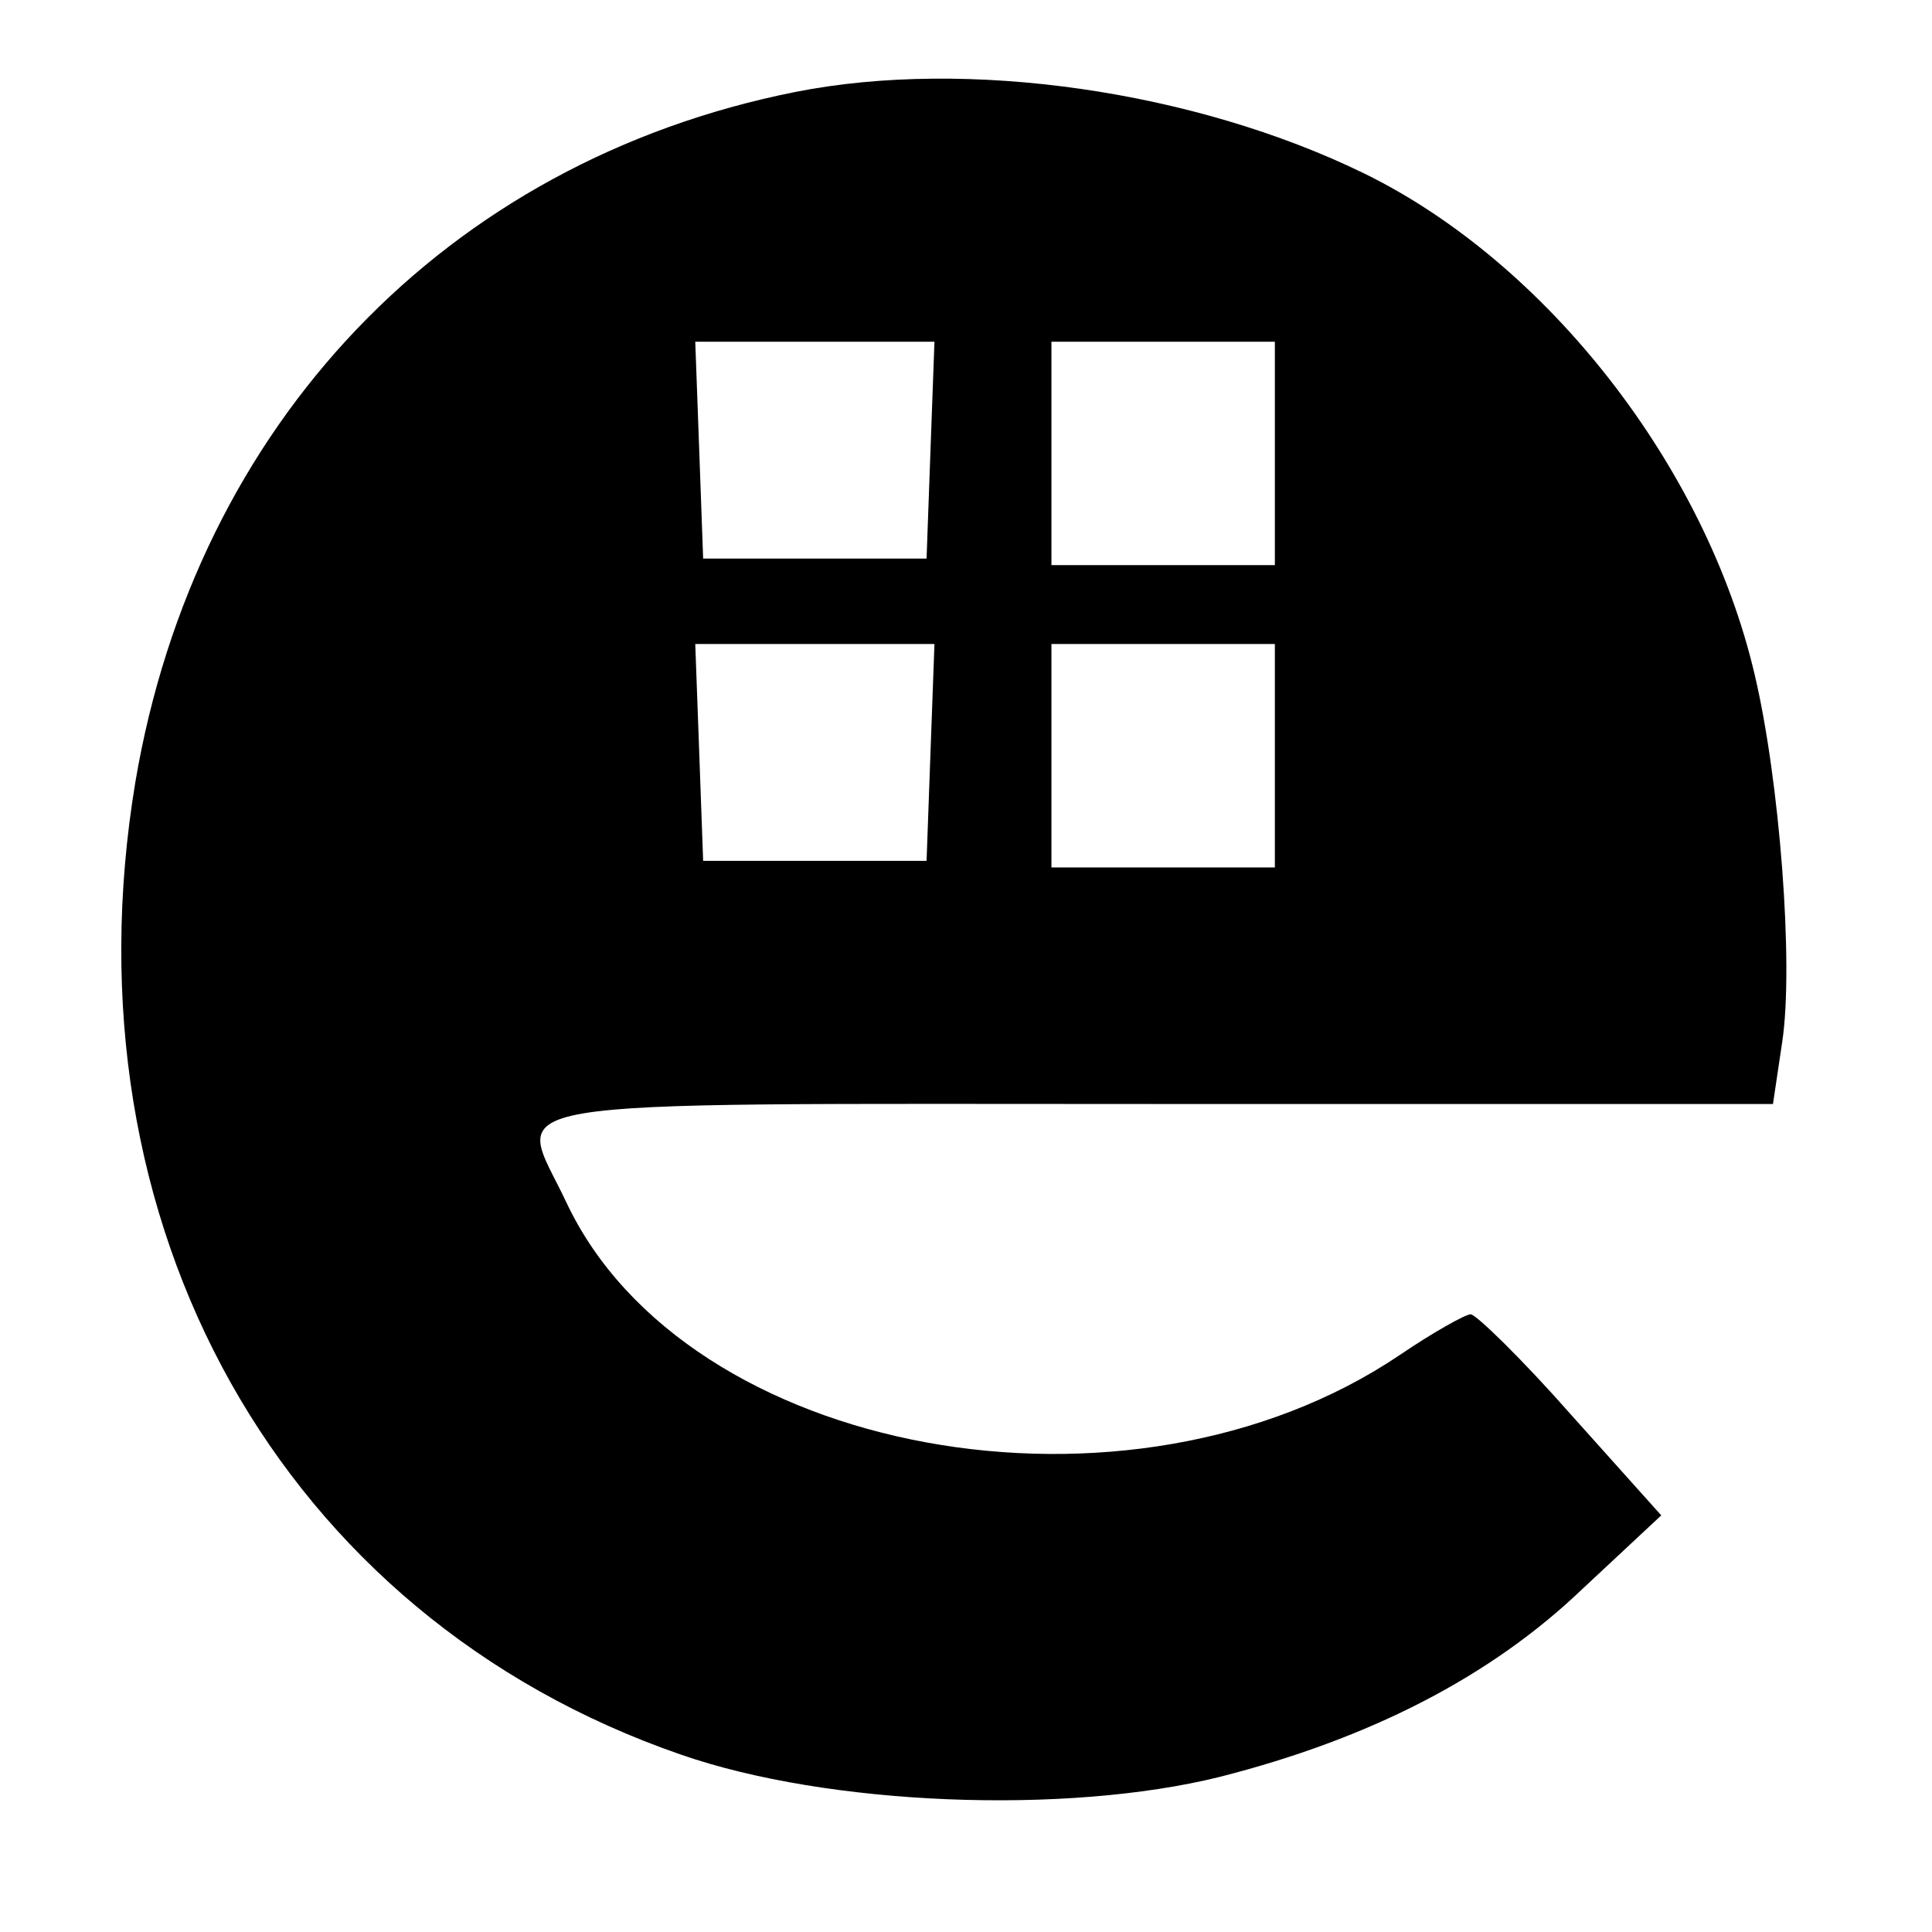 <?xml version="1.0" standalone="no"?>
<!DOCTYPE svg PUBLIC "-//W3C//DTD SVG 20010904//EN"
 "http://www.w3.org/TR/2001/REC-SVG-20010904/DTD/svg10.dtd">
<svg version="1.0" xmlns="http://www.w3.org/2000/svg"
 width="147pt" height="147pt" viewBox="0 0 147 147"
 preserveAspectRatio="xMidYMid meet">
<g transform="translate(0,147) scale(0.1,-0.1)"
fill="#000000" stroke="none">
<path d="M605 1400 c-266 -53 -456 -253 -502 -525 -56 -337 111 -635 415 -740
112 -39 293 -46 410 -17 114 29 206 76 276 143 l60 56 -69 77 c-37 42 -72 76
-76 76 -4 0 -29 -14 -54 -31 -206 -139 -543 -77 -634 116 -38 81 -77 75 448
75 l470 0 7 47 c9 59 -2 200 -21 280 -37 158 -158 313 -297 381 -129 63 -302
88 -433 62z m103 -272 l-3 -83 -85 0 -85 0 -3 83 -3 82 91 0 91 0 -3 -82z
m262 -3 l0 -85 -85 0 -85 0 0 85 0 85 85 0 85 0 0 -85z m-262 -227 l-3 -83
-85 0 -85 0 -3 83 -3 82 91 0 91 0 -3 -82z m262 -3 l0 -85 -85 0 -85 0 0 85 0
85 85 0 85 0 0 -85z"/>
</g>
</svg>
